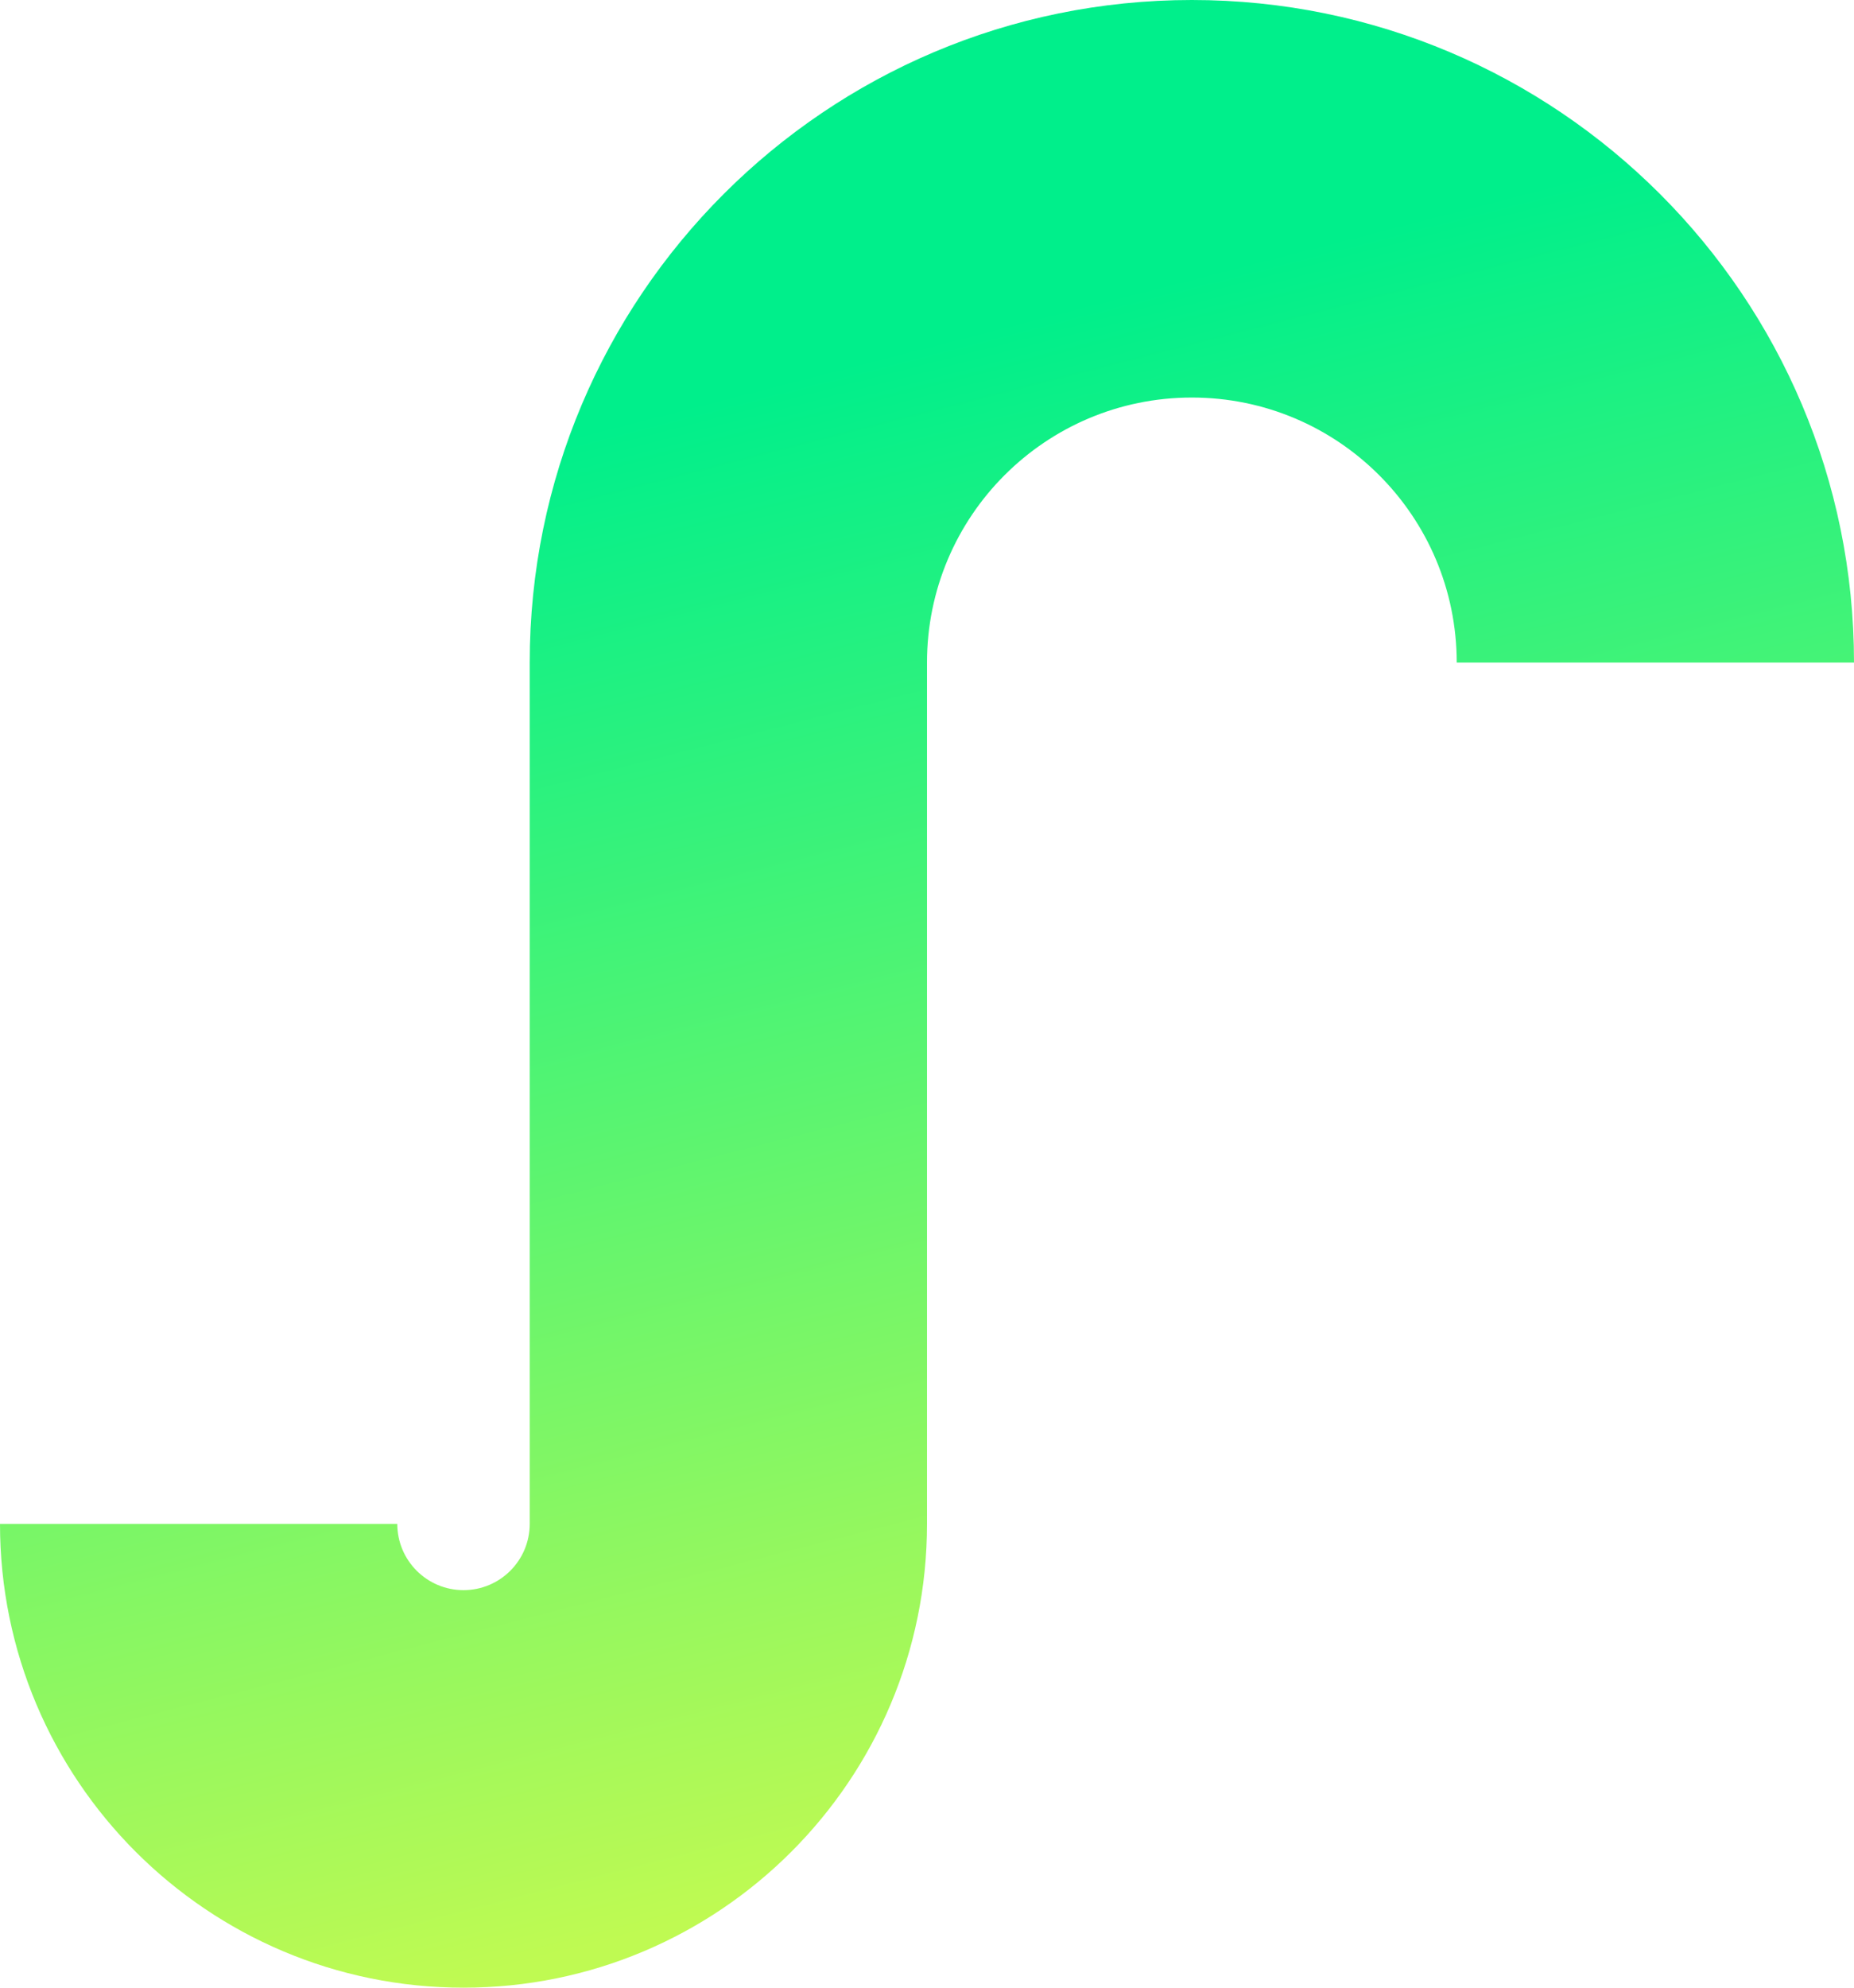 <svg width="560" height="600" viewBox="0 0 560 600" fill="none" xmlns="http://www.w3.org/2000/svg">
  <path
    d="M360 120C315.817 120 280 155.817 280 200V460C280 537.32 217.32 600 140 600C62.68 600 0 537.32 0 460H120C120 471.046 128.954 480 140 480C151.046 480 160 471.046 160 460V200C160 89.543 249.543 0 360 0C470.457 0 560 89.543 560 200H440C440 155.817 404.183 120 360 120Z"
    fill="url(#paint0_linear_2005_528)" />
  <defs>
    <linearGradient id="paint0_linear_2005_528" x1="615" y1="18" x2="725.118" y2="447.43"
      gradientUnits="userSpaceOnUse">
      <stop stop-color="#00EF8B" />
      <stop offset="1" stop-color="#BFFA52" />
    </linearGradient>
  </defs>
</svg>